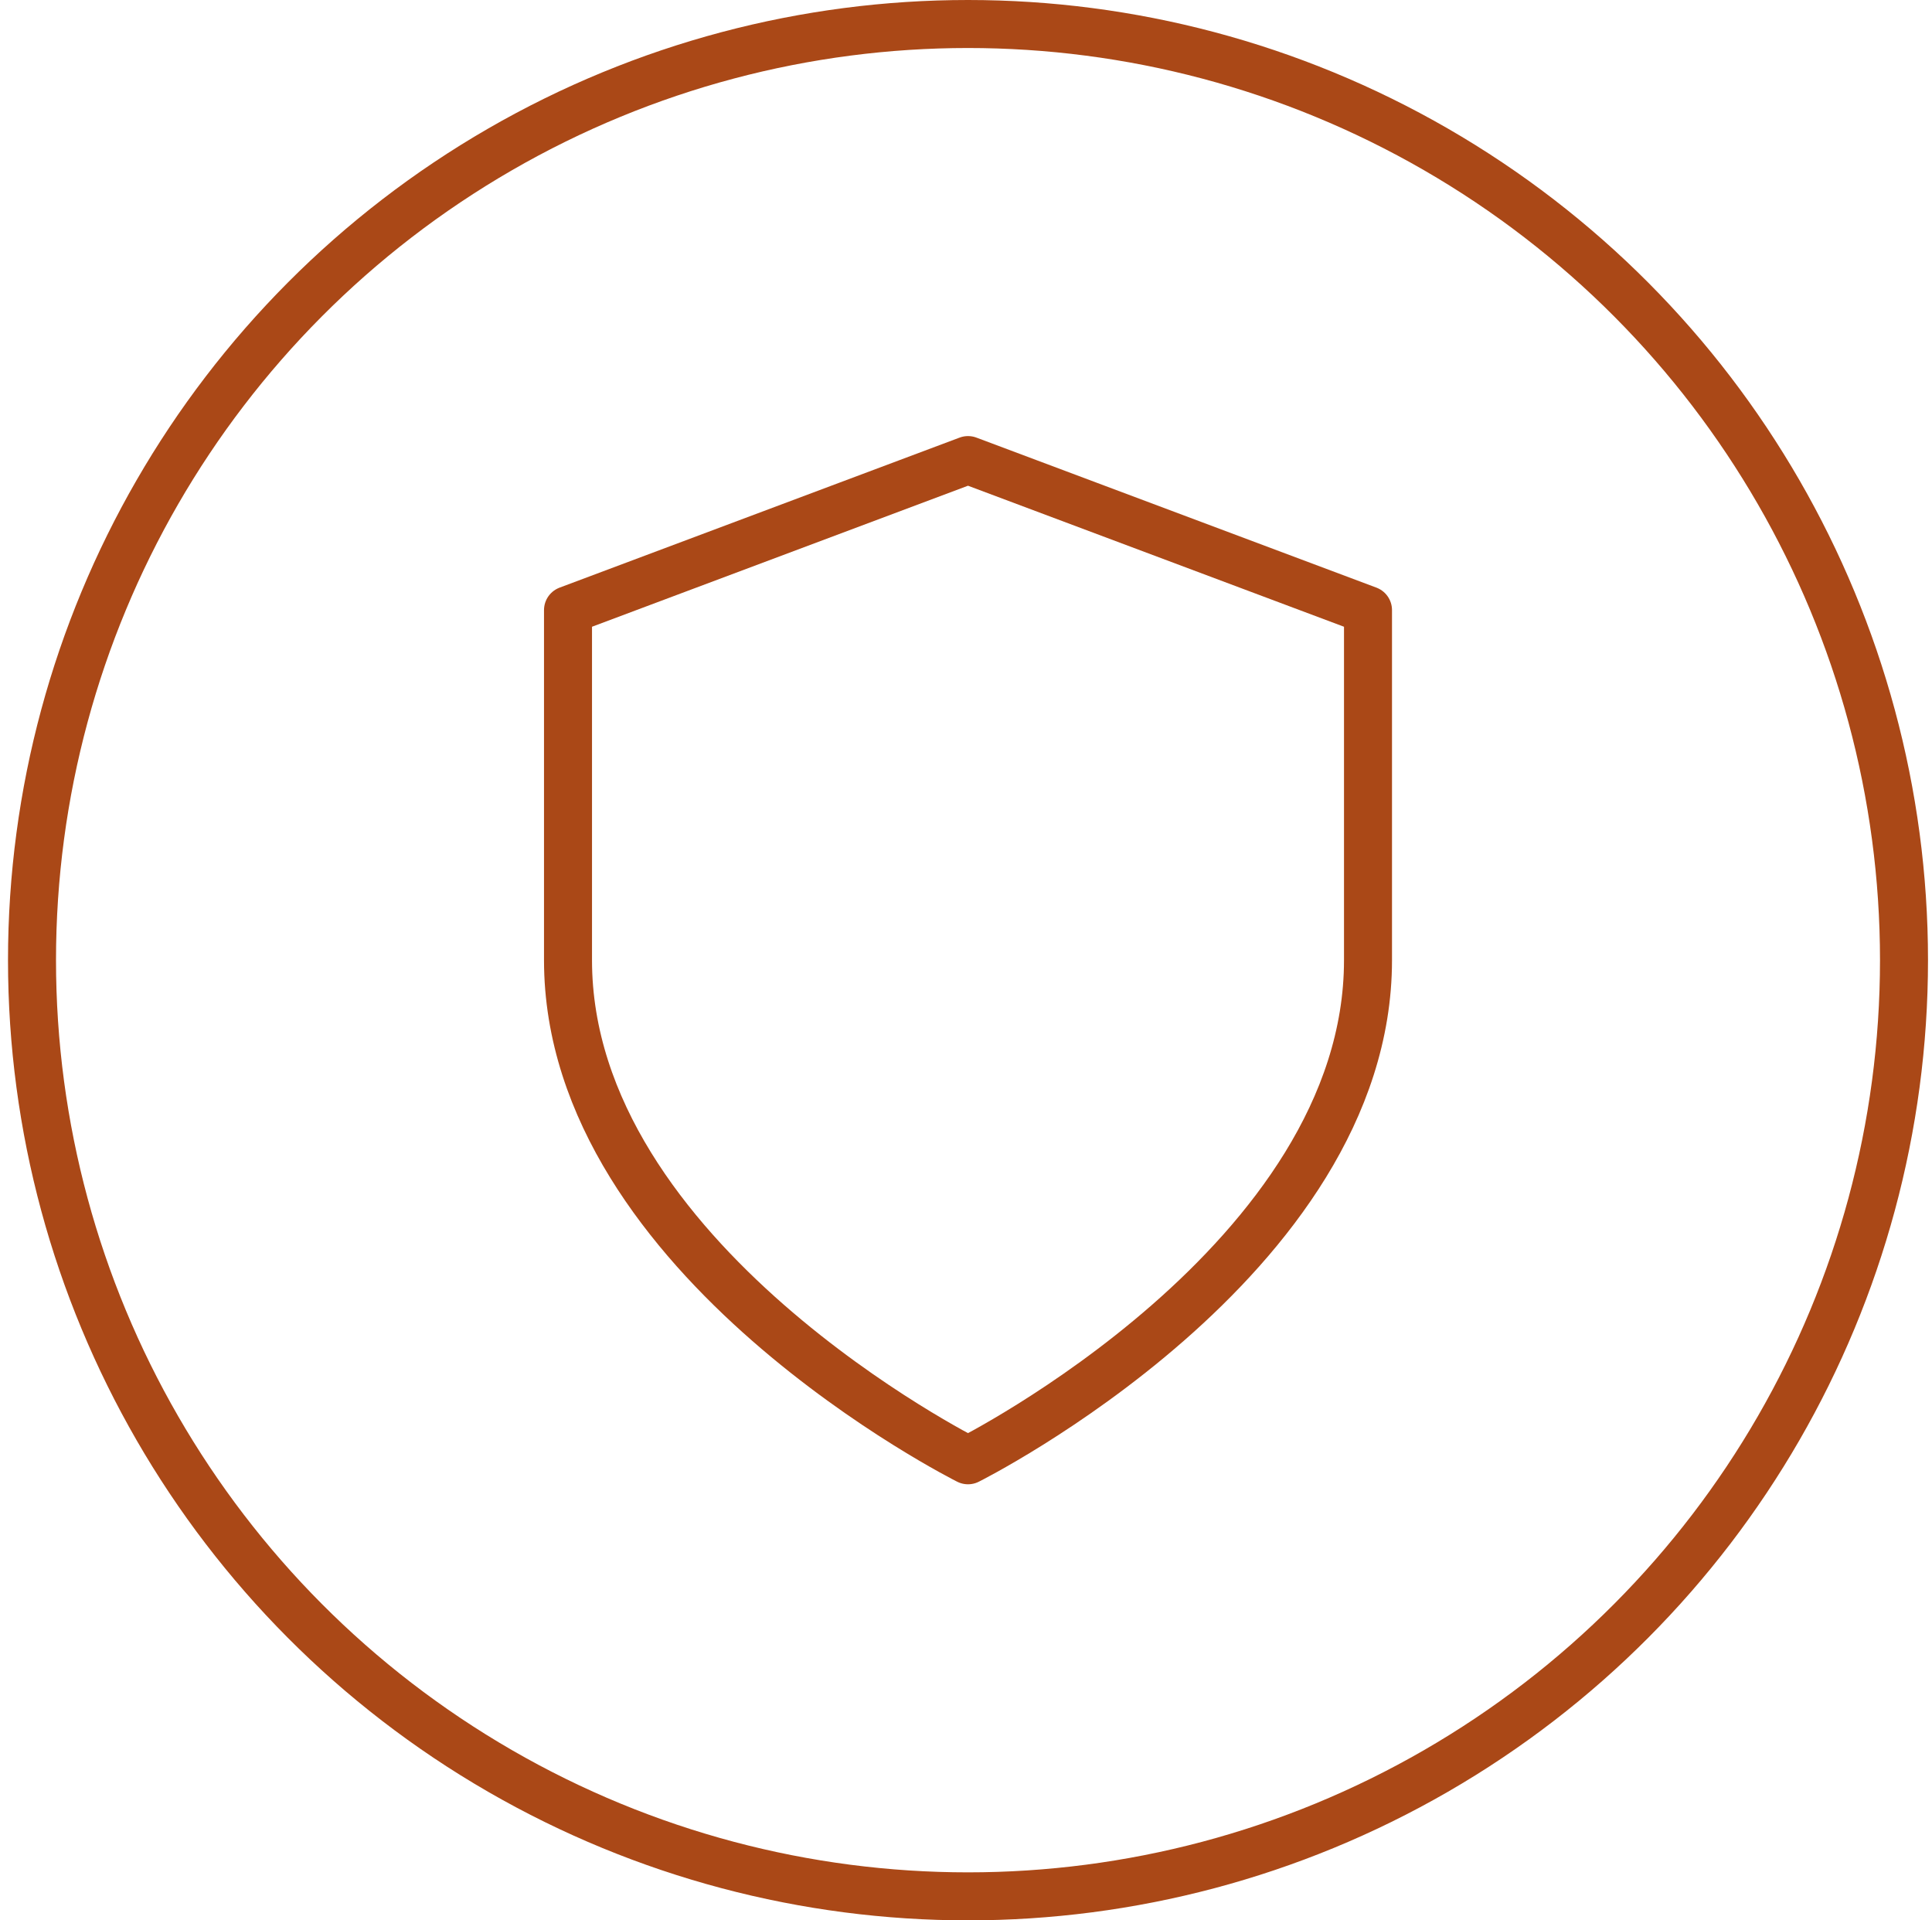 <svg width="161" height="160" viewBox="0 0 161 160" fill="none" xmlns="http://www.w3.org/2000/svg">
<circle cx="80.667" cy="80" r="78" stroke="#AA4817" stroke-width="4"/>
<path d="M80.667 121.667C80.667 121.667 114 105 114 80V50.833L80.667 38.333L47.334 50.833L47.334 80C47.334 105 80.667 121.667 80.667 121.667Z" stroke="#AA4817" stroke-width="4" stroke-linecap="round" stroke-linejoin="round"/>
</svg>
